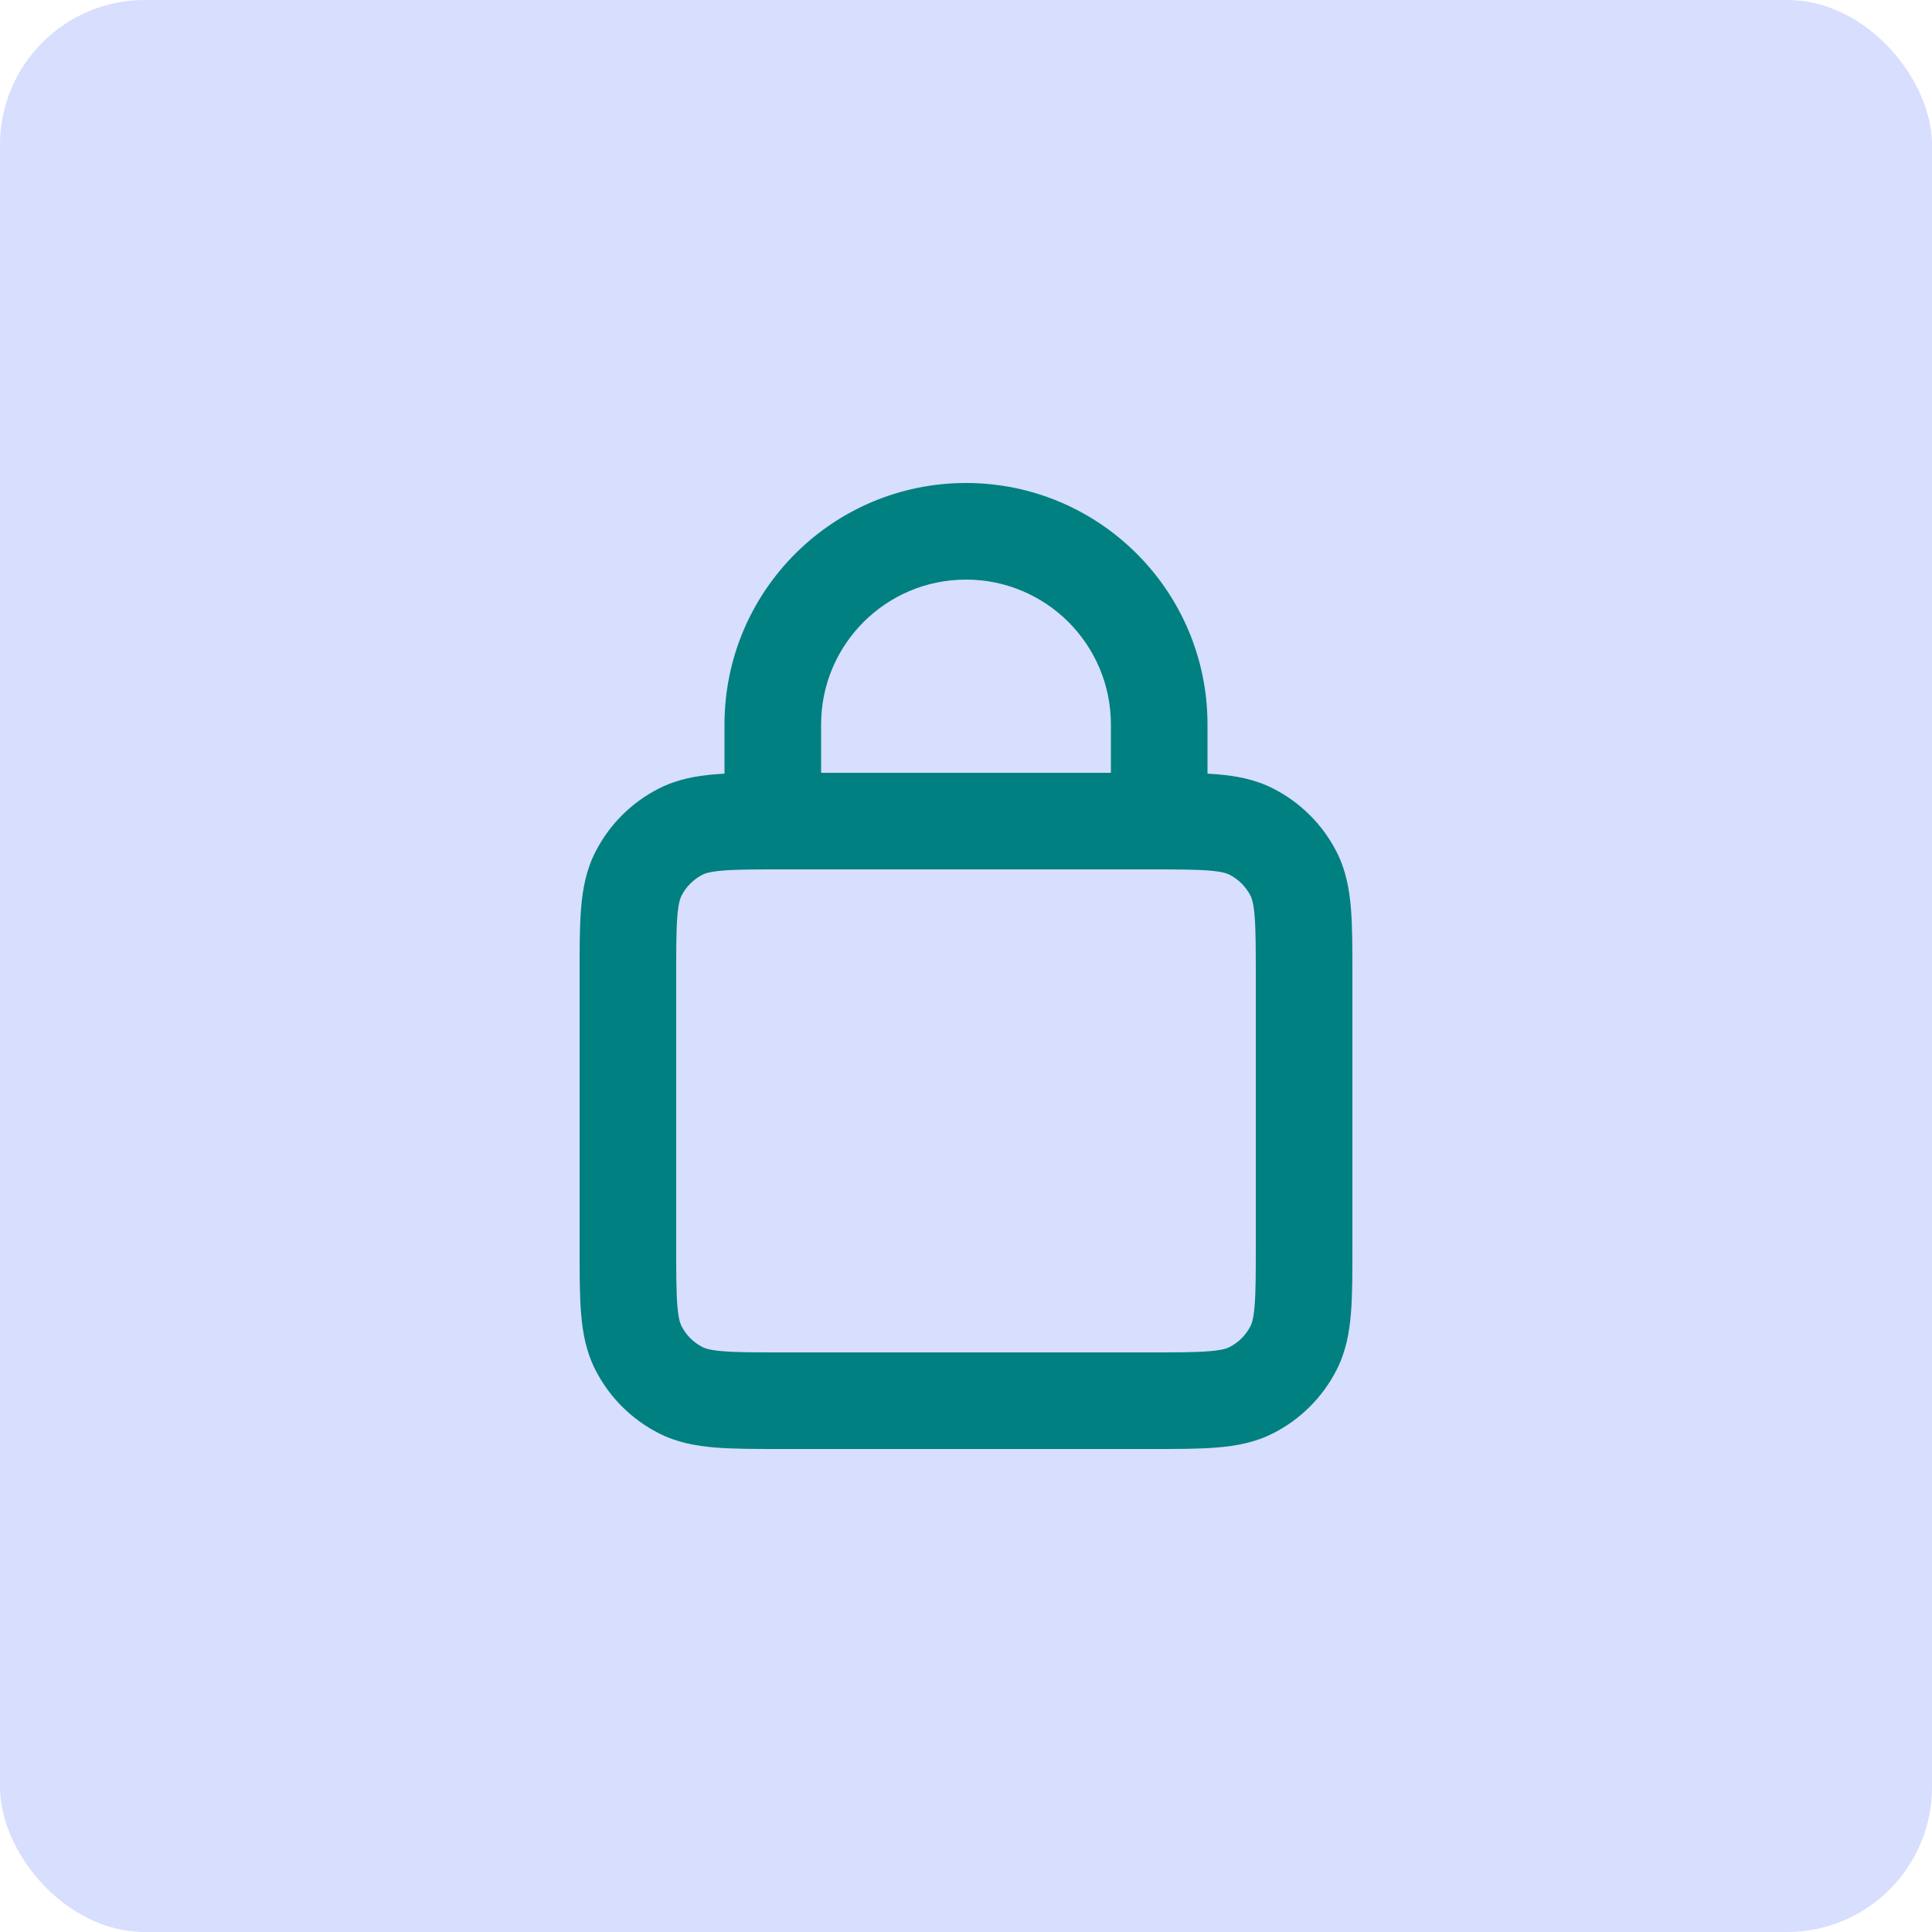 <svg width="40" height="40" viewBox="0 0 40 40" fill="none" xmlns="http://www.w3.org/2000/svg">
<rect width="40" height="40" rx="3" fill="#D7DEFE"/>
<path d="M14.092 28.782L14.546 27.891L14.092 28.782ZM13.218 27.908L14.109 27.454L13.218 27.908ZM26.782 27.908L25.891 27.454L26.782 27.908ZM25.908 28.782L25.454 27.891L25.908 28.782ZM25.908 17.218L25.454 18.109L25.908 17.218ZM26.782 18.092L25.891 18.546L26.782 18.092ZM14.092 17.218L14.546 18.109L14.092 17.218ZM13.218 18.092L14.109 18.546L13.218 18.092ZM15 17C15 17.552 15.448 18 16 18C16.552 18 17 17.552 17 17H15ZM23 17C23 17.552 23.448 18 24 18C24.552 18 25 17.552 25 17H23ZM16.2 18H23.8V16H16.2V18ZM26 20.2V25.8H28V20.2H26ZM23.8 28H16.2V30H23.8V28ZM14 25.8V20.2H12V25.8H14ZM16.2 28C15.623 28 15.251 27.999 14.968 27.976C14.696 27.954 14.595 27.916 14.546 27.891L13.638 29.673C14.016 29.866 14.41 29.937 14.805 29.969C15.189 30.001 15.656 30 16.2 30V28ZM12 25.8C12 26.344 11.999 26.811 12.031 27.195C12.063 27.59 12.134 27.984 12.327 28.362L14.109 27.454C14.084 27.404 14.046 27.304 14.024 27.032C14.001 26.749 14 26.377 14 25.8H12ZM14.546 27.891C14.358 27.795 14.205 27.642 14.109 27.454L12.327 28.362C12.615 28.927 13.073 29.385 13.638 29.673L14.546 27.891ZM26 25.8C26 26.377 25.999 26.749 25.976 27.032C25.954 27.304 25.916 27.404 25.891 27.454L27.673 28.362C27.866 27.984 27.937 27.59 27.969 27.195C28.001 26.811 28 26.344 28 25.8H26ZM23.8 30C24.344 30 24.811 30.001 25.195 29.969C25.59 29.937 25.984 29.866 26.362 29.673L25.454 27.891C25.404 27.916 25.304 27.954 25.032 27.976C24.749 27.999 24.377 28 23.8 28V30ZM25.891 27.454C25.795 27.642 25.642 27.795 25.454 27.891L26.362 29.673C26.927 29.385 27.385 28.927 27.673 28.362L25.891 27.454ZM23.8 18C24.377 18 24.749 18.001 25.032 18.024C25.304 18.046 25.404 18.084 25.454 18.109L26.362 16.327C25.984 16.134 25.59 16.063 25.195 16.031C24.811 15.999 24.344 16 23.8 16V18ZM28 20.2C28 19.656 28.001 19.189 27.969 18.805C27.937 18.41 27.866 18.016 27.673 17.638L25.891 18.546C25.916 18.596 25.954 18.696 25.976 18.968C25.999 19.251 26 19.623 26 20.2H28ZM25.454 18.109C25.642 18.205 25.795 18.358 25.891 18.546L27.673 17.638C27.385 17.073 26.927 16.615 26.362 16.327L25.454 18.109ZM16.2 16C15.656 16 15.189 15.999 14.805 16.031C14.41 16.063 14.016 16.134 13.638 16.327L14.546 18.109C14.595 18.084 14.696 18.046 14.968 18.024C15.251 18.001 15.623 18 16.2 18V16ZM14 20.2C14 19.623 14.001 19.251 14.024 18.968C14.046 18.696 14.084 18.596 14.109 18.546L12.327 17.638C12.134 18.016 12.063 18.41 12.031 18.805C11.999 19.189 12 19.656 12 20.2H14ZM13.638 16.327C13.073 16.615 12.615 17.073 12.327 17.638L14.109 18.546C14.205 18.358 14.358 18.205 14.546 18.109L13.638 16.327ZM17 17V15H15V17H17ZM23 15V17H25V15H23ZM20 12C21.657 12 23 13.343 23 15H25C25 12.239 22.761 10 20 10V12ZM17 15C17 13.343 18.343 12 20 12V10C17.239 10 15 12.239 15 15H17Z" fill="#008080"/>
</svg>
